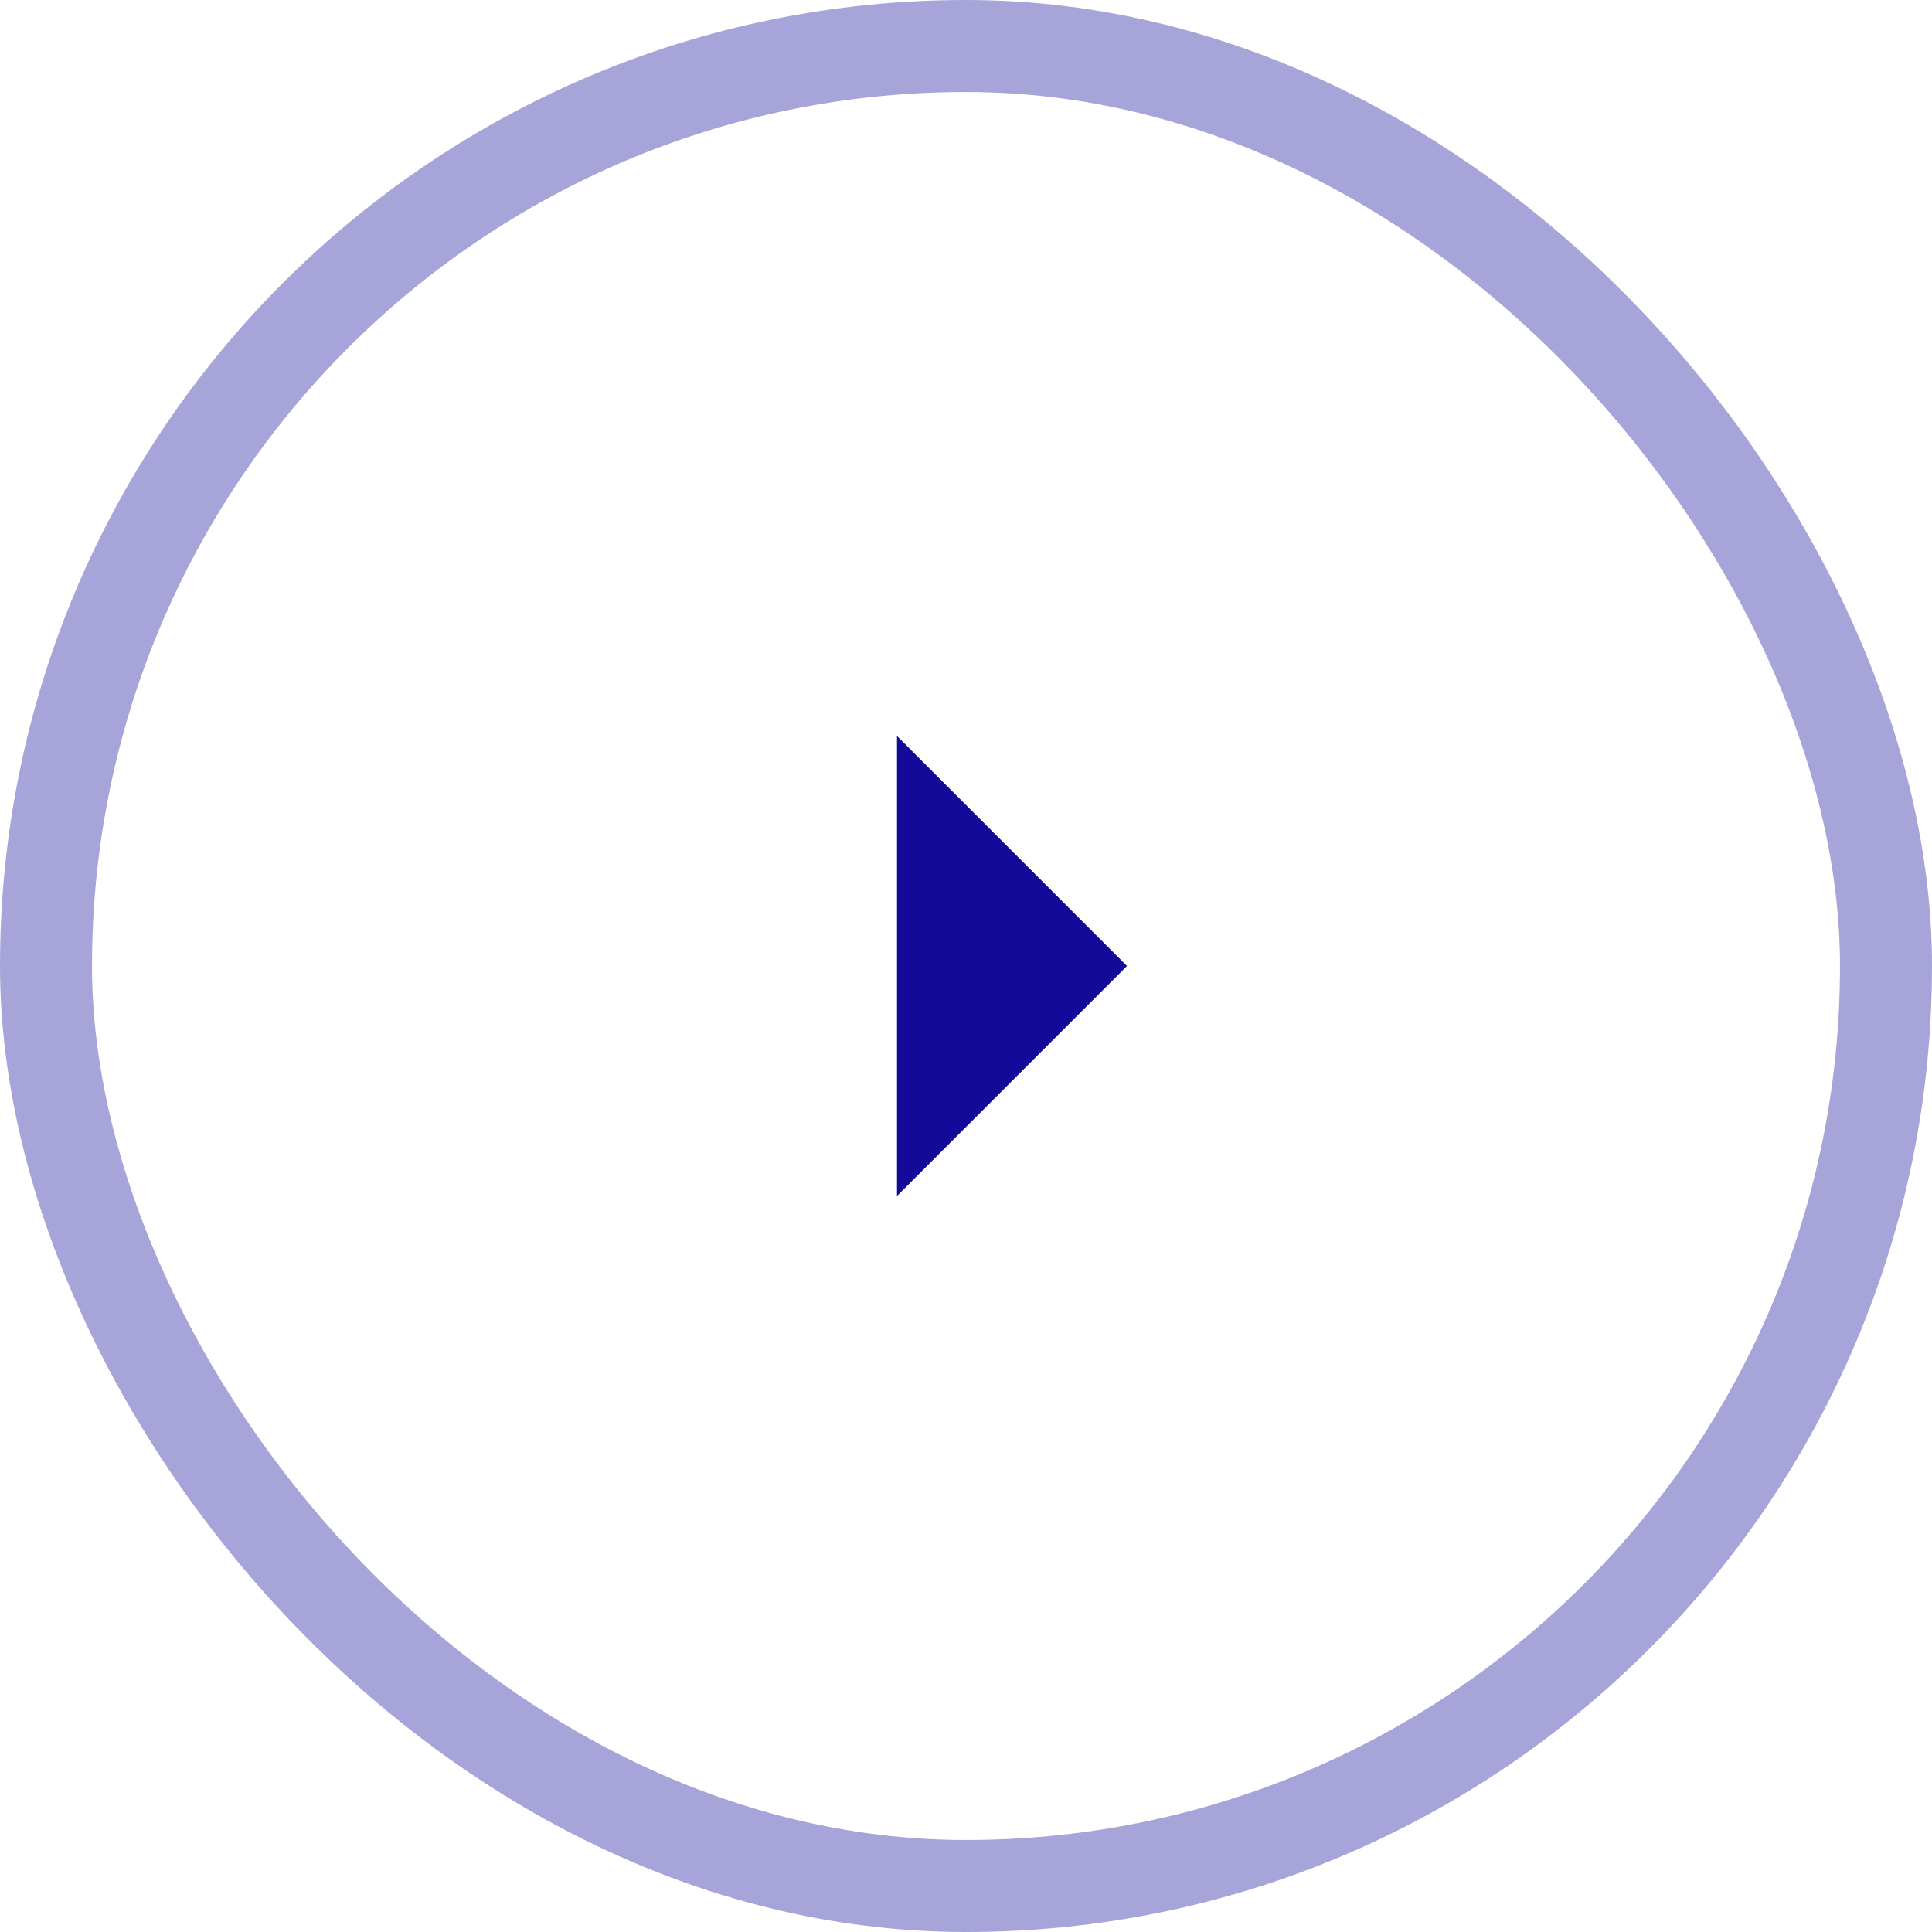 <svg width="42" height="42" viewBox="0 0 42 42" fill="none" xmlns="http://www.w3.org/2000/svg">
<rect x="1" y="1" width="40" height="40" rx="20" stroke="#A7A4DA" stroke-width="2"/>
<path d="M24.5 21L19.5 16V26L24.5 21Z" fill="#140A9A"/>
</svg>
